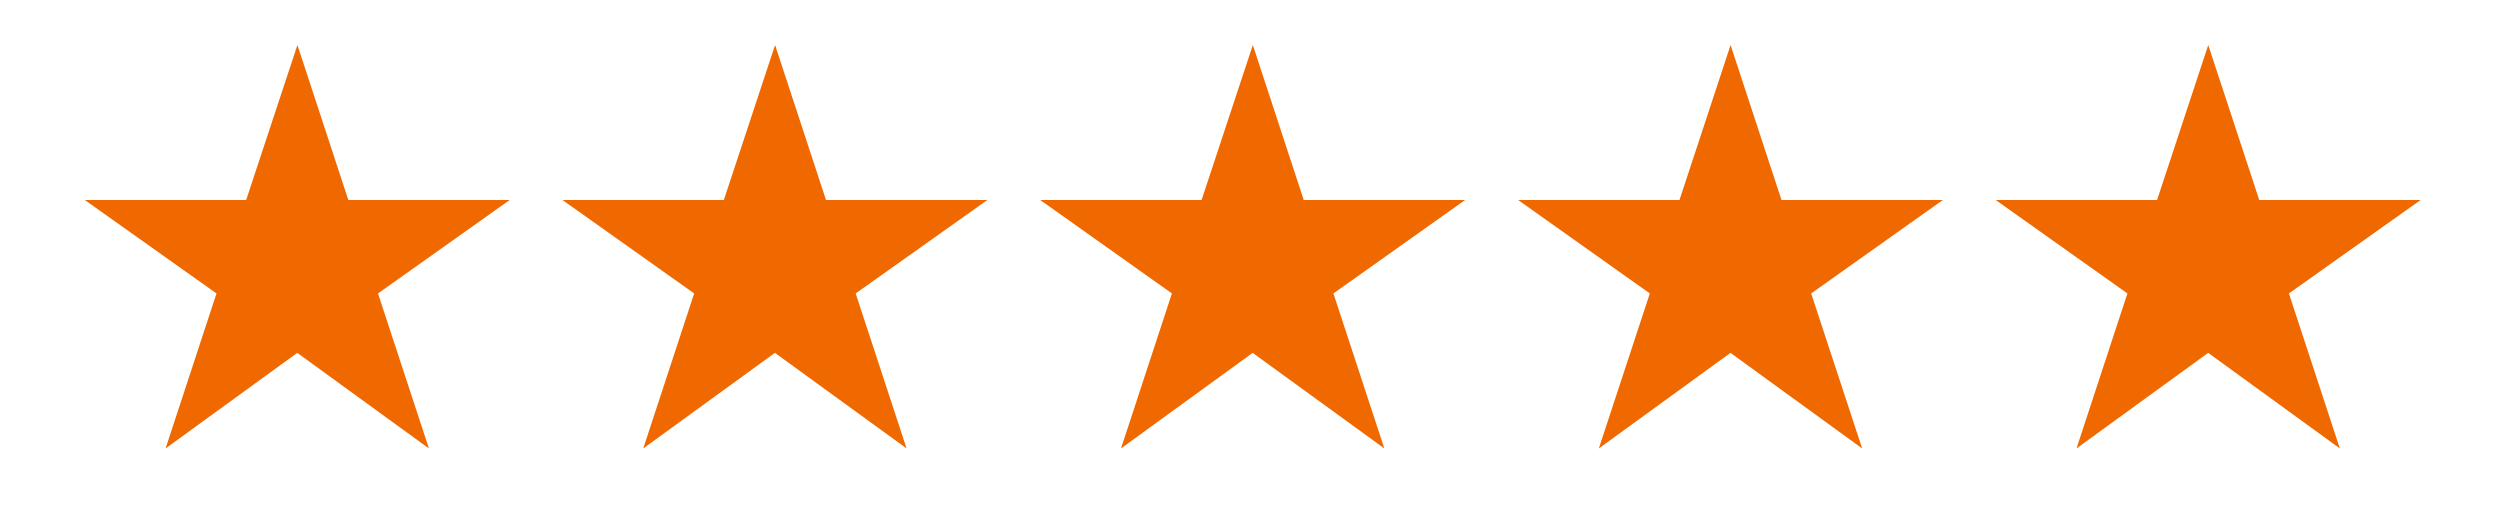 <?xml version="1.0" encoding="UTF-8"?> <svg xmlns="http://www.w3.org/2000/svg" xmlns:xlink="http://www.w3.org/1999/xlink" version="1.1" id="Layer_1" x="0px" y="0px" viewBox="0 0 300 61" style="enable-background:new 0 0 300 61;" xml:space="preserve"> <style type="text/css"> .st0{fill:none;} .st1{fill:#F06800;} </style> <g> <g id="Symbol_64_42_00000003814956093827713730000015515121896788274832_" transform="translate(-3965 -821.367)"> <rect id="Rectangle_258_00000111896805710210517390000013052513536392733857_" x="3973" y="821.37" class="st0" width="56" height="59"></rect> <path id="Path_163_00000018217990206399817280000013606141519934951296_" class="st1" d="M4000.69,826.77l6.11,18.6h19.36 l-15.8,11.21l6.11,18.6l-15.8-11.47l-15.8,11.47l6.11-18.6l-15.8-11.21h19.36L4000.69,826.77z"></path> </g> </g> <g> <g id="Symbol_64_42_00000114055934868970607190000000301212177105965189_" transform="translate(-3965 -821.367)"> <rect id="Rectangle_258_00000108281884203388709290000013010903708546349723_" x="4087.65" y="821.37" class="st0" width="56" height="59"></rect> <path id="Path_163_00000168115602622696083350000010729499532144841387_" class="st1" d="M4115.34,826.77l6.11,18.6h19.36 l-15.8,11.21l6.11,18.6l-15.8-11.47l-15.8,11.47l6.11-18.6l-15.8-11.21h19.36L4115.34,826.77z"></path> </g> </g> <g> <g id="Symbol_64_42_00000165943447079381888920000009955511114927070143_" transform="translate(-3965 -821.367)"> <rect id="Rectangle_258_00000132803729354760703970000001694996871960899756_" x="4030.33" y="821.37" class="st0" width="56" height="59"></rect> <path id="Path_163_00000067205277157588806010000014766821160564757694_" class="st1" d="M4058.01,826.77l6.11,18.6h19.36 l-15.8,11.21l6.11,18.6l-15.8-11.47l-15.8,11.47l6.11-18.6l-15.8-11.21h19.36L4058.01,826.77z"></path> </g> </g> <g> <g id="Symbol_64_42_00000148640417066904494170000003699672512713406388_" transform="translate(-3965 -821.367)"> <rect id="Rectangle_258_00000111883218675137461740000004550971773486402704_" x="4202.31" y="821.37" class="st0" width="56" height="59"></rect> <path id="Path_163_00000107575931574540345740000000271376549155176074_" class="st1" d="M4229.99,826.77l6.12,18.6h19.36 l-15.8,11.21l6.11,18.6l-15.8-11.47l-15.8,11.47l6.11-18.6l-15.8-11.21h19.36L4229.99,826.77z"></path> </g> </g> <g> <g id="Symbol_64_42_00000058549580284123931170000007728903407369980040_" transform="translate(-3965 -821.367)"> <rect id="Rectangle_258_00000057864343706391298640000001840439307975359140_" x="4144.98" y="821.37" class="st0" width="56" height="59"></rect> <path id="Path_163_00000046300693960340775160000010175093766516950157_" class="st1" d="M4172.67,826.77l6.11,18.6h19.36 l-15.8,11.21l6.12,18.6l-15.8-11.47l-15.8,11.47l6.12-18.6l-15.8-11.21h19.36L4172.67,826.77z"></path> </g> </g> </svg> 